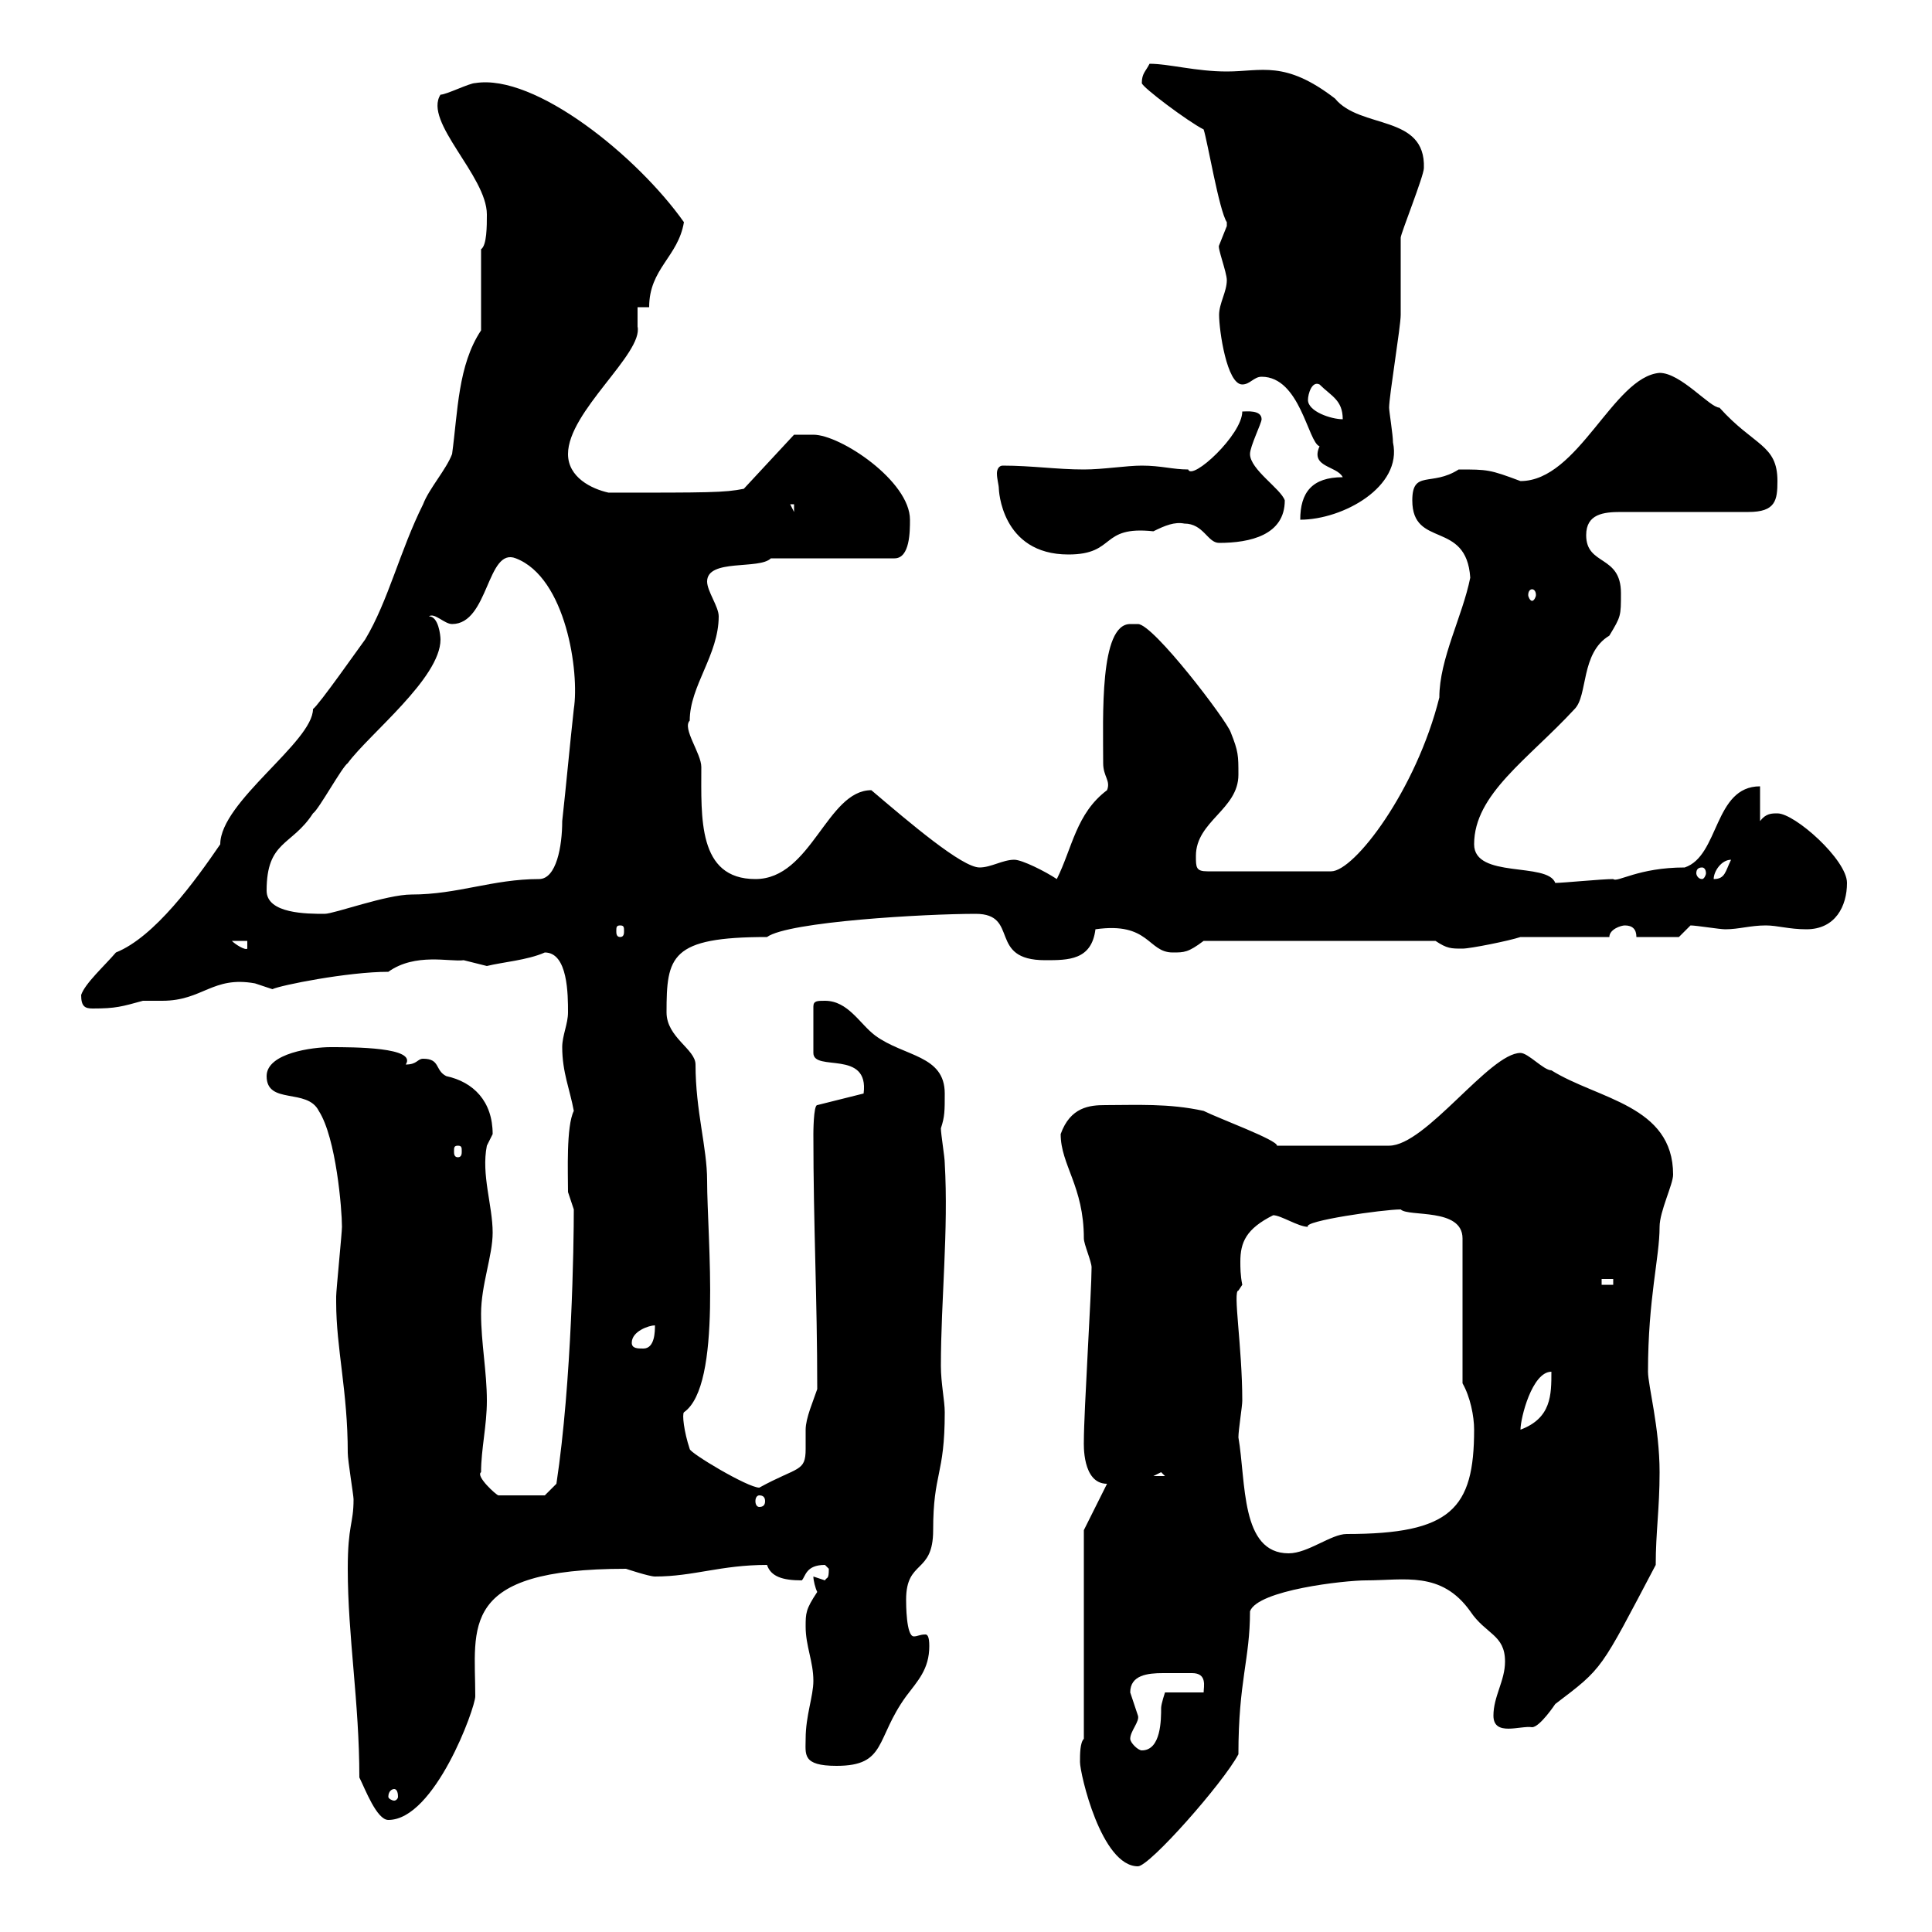 <svg xmlns="http://www.w3.org/2000/svg" xmlns:xlink="http://www.w3.org/1999/xlink" width="300" height="300"><path d="M167.70 273.60C167.70 275.40 171 289.80 176.70 289.80C178.50 289.80 189.90 276.90 192.30 272.40C192.30 261 194.10 257.70 194.10 250.20C195.30 246.90 208.80 245.40 212.10 245.40C218.10 245.40 223.80 243.90 228.30 250.20C230.70 253.80 233.70 253.80 233.70 258C233.70 261 231.90 263.40 231.90 266.40C231.90 269.70 236.10 267.90 237.90 268.20C239.10 268.20 241.50 264.60 241.50 264.60C249 258.90 248.40 259.50 257.10 243C257.10 237.90 257.70 234.30 257.70 228.60C257.70 221.70 255.90 215.10 255.90 213C255.90 201.60 257.70 195.30 257.70 190.50C257.70 188.10 259.80 183.90 259.80 182.40C259.80 171.60 248.10 170.70 240.90 166.20C239.70 166.20 237.30 163.50 236.10 163.50C231.30 163.50 221.40 177.90 215.70 177.90L198.30 177.90C198.30 177 189.30 173.70 186.90 172.50C181.50 171.30 176.40 171.60 171.60 171.60C169.20 171.60 166.20 171.90 164.70 176.10C164.70 180.90 168.30 184.20 168.30 192.30C168.30 193.20 169.50 195.90 169.50 196.80C169.50 200.40 168.30 219.30 168.30 223.80C168.30 224.10 168 230.40 171.90 230.40L168.30 237.60L168.30 270C167.70 270.60 167.70 272.40 167.70 273.60ZM55.80 276C56.70 277.80 58.50 282.60 60.30 282.60C67.50 282.60 73.80 265.20 73.80 263.40C73.80 252.60 71.10 243.60 97.20 243.60C97.20 243.60 100.80 244.80 101.70 244.80C107.70 244.80 111.90 243 119.10 243C119.70 244.80 121.50 245.40 124.50 245.40C125.10 244.80 125.10 243 128.10 243C128.10 243 128.70 243.60 128.70 243.60C128.70 245.40 128.40 244.80 128.10 245.40C128.10 245.40 126.30 244.80 126.30 244.80C126.30 245.40 126.60 246.60 126.90 247.20C125.10 249.90 125.10 250.50 125.10 252.60C125.10 255.60 126.30 258 126.30 261C126.30 263.40 125.10 266.40 125.10 270C125.10 272.40 124.50 274.20 129.90 274.20C137.70 274.20 135.90 270 140.70 263.40C142.50 261 144.30 259.20 144.30 255.60C144.30 254.10 144 253.80 143.70 253.80C142.80 253.80 142.50 254.10 141.90 254.10C140.70 254.10 140.70 249 140.70 248.40C140.70 242.10 144.90 244.50 144.90 237.60C144.90 228.60 146.70 229.20 146.70 219.30C146.70 217.50 146.10 214.80 146.10 212.10C146.10 201.90 147.30 191.10 146.70 180.60C146.70 179.70 146.10 176.10 146.10 175.20C146.70 173.40 146.70 172.50 146.70 169.80C146.70 163.80 140.40 164.10 135.90 160.80C133.50 159 131.70 155.40 128.10 155.40C126.90 155.40 126.30 155.40 126.30 156.30L126.30 163.50C126.30 166.50 135 162.90 134.10 169.80L126.90 171.60C126.30 171.60 126.30 176.10 126.30 176.10C126.30 190.50 126.90 201.30 126.90 215.70C126.30 217.50 125.10 220.20 125.10 222C125.10 222.90 125.10 223.80 125.10 225C125.10 228.60 123.90 227.70 117.90 231C116.10 231 107.10 225.60 107.10 225C106.20 222.30 105.90 219.60 106.20 219.30C112.20 215.10 109.80 192.30 109.80 183.30C109.80 178.20 108 172.50 108 165.30C108 162.90 103.50 161.10 103.50 157.20C103.50 148.50 104.10 145.50 119.10 145.50C122.40 143.10 143.70 141.90 151.50 141.90C158.40 141.90 153.30 149.10 162.30 149.10C165.90 149.10 169.50 149.10 170.10 144.30C178.50 143.10 178.20 147.90 182.10 147.90C183.90 147.90 184.50 147.90 186.90 146.10L222.90 146.10C224.70 147.30 225.30 147.30 227.10 147.30C228.30 147.30 234.30 146.10 236.10 145.50L249.90 145.50C249.90 144.30 251.70 143.70 252.30 143.70C253.50 143.70 254.10 144.30 254.10 145.50L260.70 145.50L262.50 143.70C263.40 143.70 267 144.30 267.90 144.30C270 144.30 271.80 143.70 274.20 143.70C276 143.70 277.80 144.30 280.50 144.30C285 144.30 286.80 140.70 286.80 137.10C286.80 133.50 278.70 126.30 276 126.30C275.10 126.30 274.20 126.30 273.30 127.50L273.30 122.10C266.10 122.10 267 132.90 261.60 134.70C254.40 134.70 251.10 137.10 250.50 136.50C248.70 136.50 242.70 137.10 241.50 137.10C240.30 133.80 228.90 136.50 228.90 131.10C228.90 123.30 237.30 117.90 244.50 110.10C246.60 108 245.40 101.40 249.90 98.70C251.70 95.70 251.70 95.70 251.70 92.10C251.70 86.10 246.30 87.90 246.30 83.10C246.30 79.80 249 79.50 251.70 79.50C252 79.50 265.20 79.50 271.50 79.50C275.70 79.50 276 77.70 276 74.70C276 69 272.40 69.30 267 63.30C265.50 63.30 261 57.90 257.70 57.90C250.50 58.50 245.10 74.70 236.10 74.70C231.30 72.90 231 72.90 226.50 72.90C222.30 75.60 219.30 72.90 219.30 77.70C219.30 85.20 227.70 80.70 228.30 89.70C227.10 95.70 223.50 102.30 223.50 108.30C219.90 122.70 210.30 135.30 206.70 135.30L187.50 135.30C185.70 135.30 185.70 134.70 185.70 132.90C185.70 127.50 192.30 125.70 192.30 120.30C192.30 117.30 192.30 116.70 191.10 113.70C190.50 111.90 179.10 96.90 176.70 96.90C176.70 96.90 175.50 96.90 175.50 96.90C170.70 96.90 171.30 111.30 171.30 118.50C171.30 120.60 172.50 121.20 171.90 122.70C167.10 126.30 166.50 131.70 164.10 136.50C162.30 135.30 158.70 133.50 157.50 133.50C155.70 133.50 153.90 134.70 152.10 134.70C149.40 134.70 141.30 127.80 135.30 122.70C128.40 122.70 126 136.50 117.30 136.50C108.30 136.50 108.90 126.90 108.90 119.10C108.90 117 105.90 113.10 107.10 111.90C107.10 106.50 111.60 101.70 111.60 95.70C111.60 94.20 109.80 91.80 109.80 90.30C109.80 86.70 117.90 88.50 119.70 86.70L138.90 86.70C141.30 86.70 141.30 82.50 141.30 80.70C141.30 74.70 130.50 67.50 126.30 67.50C125.10 67.50 123.30 67.50 123.30 67.50L115.50 75.90C112.50 76.50 110.10 76.50 94.50 76.50C91.80 75.90 88.20 74.10 88.20 70.50C88.20 63.90 99.90 54.90 99 50.70L99 47.70L100.80 47.70C100.80 41.70 105.30 39.90 106.20 34.50C99 24.30 83.10 11.40 73.80 12.90C72.90 12.90 69.30 14.70 68.40 14.70C65.70 18.90 75.60 27.30 75.60 33.30C75.60 35.10 75.60 38.10 74.70 38.70L74.70 51.30C71.10 56.70 71.10 63.90 70.20 70.50C69.30 72.90 66.60 75.90 65.70 78.30C62.10 85.50 60.30 93.30 56.70 99.30C55.80 100.50 49.50 109.50 48.60 110.10C48.60 115.20 34.20 124.50 34.20 131.10C30.30 136.80 24 145.50 18 147.90C16.20 150 13.20 152.70 12.60 154.50C12.60 156.30 13.20 156.60 14.40 156.60C18 156.60 18.90 156.30 22.20 155.40C23.10 155.40 24 155.40 25.20 155.40C31.50 155.40 33 151.50 39.60 152.70C39.60 152.70 42.30 153.60 42.30 153.60C43.50 153 54 150.90 60.30 150.90C64.50 147.90 69.90 149.40 72 149.10C72 149.10 75.60 150 75.60 150C78 149.40 81.90 149.10 84.60 147.90C88.20 147.90 88.20 154.50 88.20 157.20C88.20 159 87.30 160.80 87.30 162.60C87.30 166.50 88.50 169.20 89.10 172.50C87.90 174.90 88.20 182.10 88.20 185.10C88.20 185.10 89.10 187.80 89.10 187.80C89.10 193.20 88.80 214.50 86.40 230.40L84.60 232.20L77.40 232.20C77.10 232.20 73.80 229.20 74.70 228.60C74.70 225 75.60 221.40 75.60 217.50C75.60 213 74.70 208.50 74.70 204C74.70 199.50 76.50 195 76.50 191.40C76.50 187.20 74.70 182.40 75.60 177.90C75.60 177.90 76.50 176.10 76.50 176.10C76.50 171 73.50 168 69.30 167.10C67.50 166.20 68.40 164.40 65.70 164.40C64.80 164.40 64.80 165.30 63 165.30C64.80 162.60 54.90 162.60 51.30 162.60C48.60 162.60 41.40 163.50 41.40 167.10C41.40 171.60 47.70 168.90 49.50 172.50C52.20 176.70 53.10 187.80 53.10 190.50C53.10 191.40 52.20 200.40 52.20 201.30C52.20 201.30 52.20 201.30 52.20 202.20C52.20 209.40 54 216 54 225.60C54 226.80 54.90 232.20 54.90 232.80C54.90 236.70 54 236.70 54 243.60C54 254.10 55.80 264.30 55.80 276ZM61.20 277.80C61.50 277.80 61.80 278.10 61.80 279C61.80 279.30 61.50 279.60 61.20 279.60C60.90 279.60 60.30 279.30 60.30 279C60.30 278.10 60.90 277.80 61.20 277.80ZM175.50 270C175.50 268.80 177 267.30 176.70 266.40C176.70 266.40 175.50 262.80 175.50 262.80C175.50 260.10 178.20 259.80 180.60 259.80C181.50 259.80 182.10 259.80 182.70 259.80C183.30 259.80 183.90 259.80 185.10 259.80C187.50 259.80 186.90 261.90 186.90 262.80L180.90 262.80C180.90 262.80 180.30 264.60 180.30 265.20C180.30 267 180.30 271.80 177.30 271.80C176.70 271.80 175.50 270.60 175.50 270ZM192.30 223.20C192.30 222 192.90 218.40 192.90 217.50C192.90 209.10 191.40 200.40 192.30 200.40L192.90 199.50C192.60 198 192.60 196.80 192.60 195.90C192.60 192.90 193.50 190.80 197.70 188.70C198.90 188.70 201.60 190.50 203.10 190.50C202.20 189.60 214.80 187.80 217.50 187.80C218.70 189 227.10 187.50 227.10 192.30L227.10 214.80C228.30 216.90 228.90 219.90 228.90 222C228.90 234.30 225.30 238.20 209.10 238.20C206.70 238.20 203.10 241.20 200.10 241.20C192.60 241.20 193.50 230.10 192.30 223.20ZM117.90 232.20C118.50 232.20 118.80 232.50 118.80 233.10C118.80 233.70 118.50 234 117.90 234C117.60 234 117.30 233.70 117.30 233.10C117.30 232.50 117.60 232.20 117.90 232.20ZM180.30 228.60L180.90 229.20L179.10 229.20ZM240.90 213C240.90 216.60 240.90 220.20 236.10 222C236.10 220.20 237.90 213 240.90 213ZM98.10 208.50C98.10 206.70 100.80 205.80 101.70 205.80C101.70 206.70 101.70 209.40 99.90 209.40C99 209.40 98.10 209.40 98.10 208.50ZM248.70 198.60L250.50 198.60L250.50 199.50L248.70 199.50ZM71.10 177.90C71.70 177.90 71.70 178.20 71.70 178.80C71.70 179.10 71.70 179.70 71.10 179.70C70.50 179.70 70.50 179.10 70.50 178.80C70.50 178.20 70.50 177.90 71.10 177.90ZM36 146.10L38.40 146.10L38.40 147.30C38.10 147.60 36.60 146.70 36 146.10ZM96.30 143.70C96.90 143.70 96.90 144 96.90 144.60C96.90 144.90 96.90 145.50 96.30 145.50C95.70 145.50 95.70 144.90 95.70 144.60C95.70 144 95.70 143.70 96.30 143.70ZM41.40 138.30C41.40 130.50 45.30 131.40 48.60 126.30C49.50 125.70 53.10 119.10 54 118.50C57.30 114 68.40 105.30 68.40 99.30C68.40 98.70 68.10 95.70 66.60 95.70C67.50 95.10 69 96.90 70.20 96.90C75.90 96.90 75.60 84.90 80.10 86.70C87.90 89.70 90 104.40 89.10 110.10C88.50 115.50 87.90 122.10 87.30 127.50C87.30 131.40 86.40 136.50 83.70 136.50C76.50 136.50 71.10 138.90 63.90 138.90C60 138.90 51.90 141.90 50.40 141.90C47.70 141.90 41.40 141.90 41.40 138.30ZM268.80 133.50C267.90 135.30 267.90 136.50 266.10 136.50C266.10 135.30 267.30 133.50 268.80 133.50ZM264.30 134.70C264.60 134.70 264.90 135 264.90 135.60C264.90 135.90 264.60 136.50 264.30 136.50C263.70 136.50 263.40 135.90 263.40 135.60C263.40 135 263.70 134.70 264.30 134.70ZM237.90 91.50C238.20 91.50 238.50 91.80 238.50 92.40C238.50 92.70 238.20 93.30 237.90 93.30C237.60 93.30 237.30 92.70 237.30 92.40C237.30 91.80 237.60 91.50 237.90 91.50ZM155.10 75.90C155.10 75.90 155.40 86.10 165.90 86.10C173.40 86.10 170.70 81.60 179.10 82.50C180.90 81.60 182.40 81 183.90 81.30C186.90 81.30 187.50 84.30 189.30 84.30C194.10 84.30 199.50 83.10 199.50 77.70C198.90 75.90 194.10 72.90 194.10 70.50C194.10 69.30 195.90 65.70 195.90 65.10C195.90 63.60 193.50 63.90 192.90 63.90C192.90 67.50 185.10 74.70 184.50 72.90C182.10 72.90 180.30 72.30 177.30 72.30C174.90 72.30 171.30 72.90 168.30 72.90C164.10 72.90 160.20 72.30 155.70 72.30C155.10 72.30 154.80 72.90 154.80 73.50C154.80 74.40 155.10 75.30 155.10 75.90ZM208.50 74.10C203.70 74.10 201.90 76.50 201.90 80.70C208.50 80.70 217.80 75.60 216.30 68.70C216.30 67.50 215.70 63.90 215.70 63.30C215.70 61.50 217.50 50.70 217.50 48.90C217.50 47.70 217.50 38.10 217.50 36.90C217.50 36.30 221.10 27.30 221.10 26.10C221.40 17.70 211.20 20.10 207.30 15.30C199.50 9.30 195.90 11.10 190.50 11.10C185.70 11.10 181.50 9.90 178.50 9.90C177.90 11.10 177.30 11.40 177.30 12.90C177.30 13.50 184.50 18.90 186.90 20.10C187.50 21.90 189.30 32.70 190.50 34.50C190.50 34.50 190.50 34.50 190.50 35.10C190.50 35.10 189.30 38.10 189.30 38.10C189 38.40 190.50 42.30 190.50 43.50C190.50 45.30 189.30 47.10 189.30 48.90C189.30 51.30 190.50 59.70 192.90 59.70C194.10 59.70 194.70 58.50 195.90 58.50C201.90 58.50 203.10 68.70 204.90 69.30C203.40 72.60 207.60 72.30 208.50 74.10ZM122.70 78.30L123.30 78.30L123.30 79.50ZM203.10 62.10C203.10 61.20 203.70 59.10 204.90 59.70C206.70 61.50 208.50 62.10 208.50 65.10C206.70 65.10 203.10 63.90 203.10 62.10Z"/></svg>